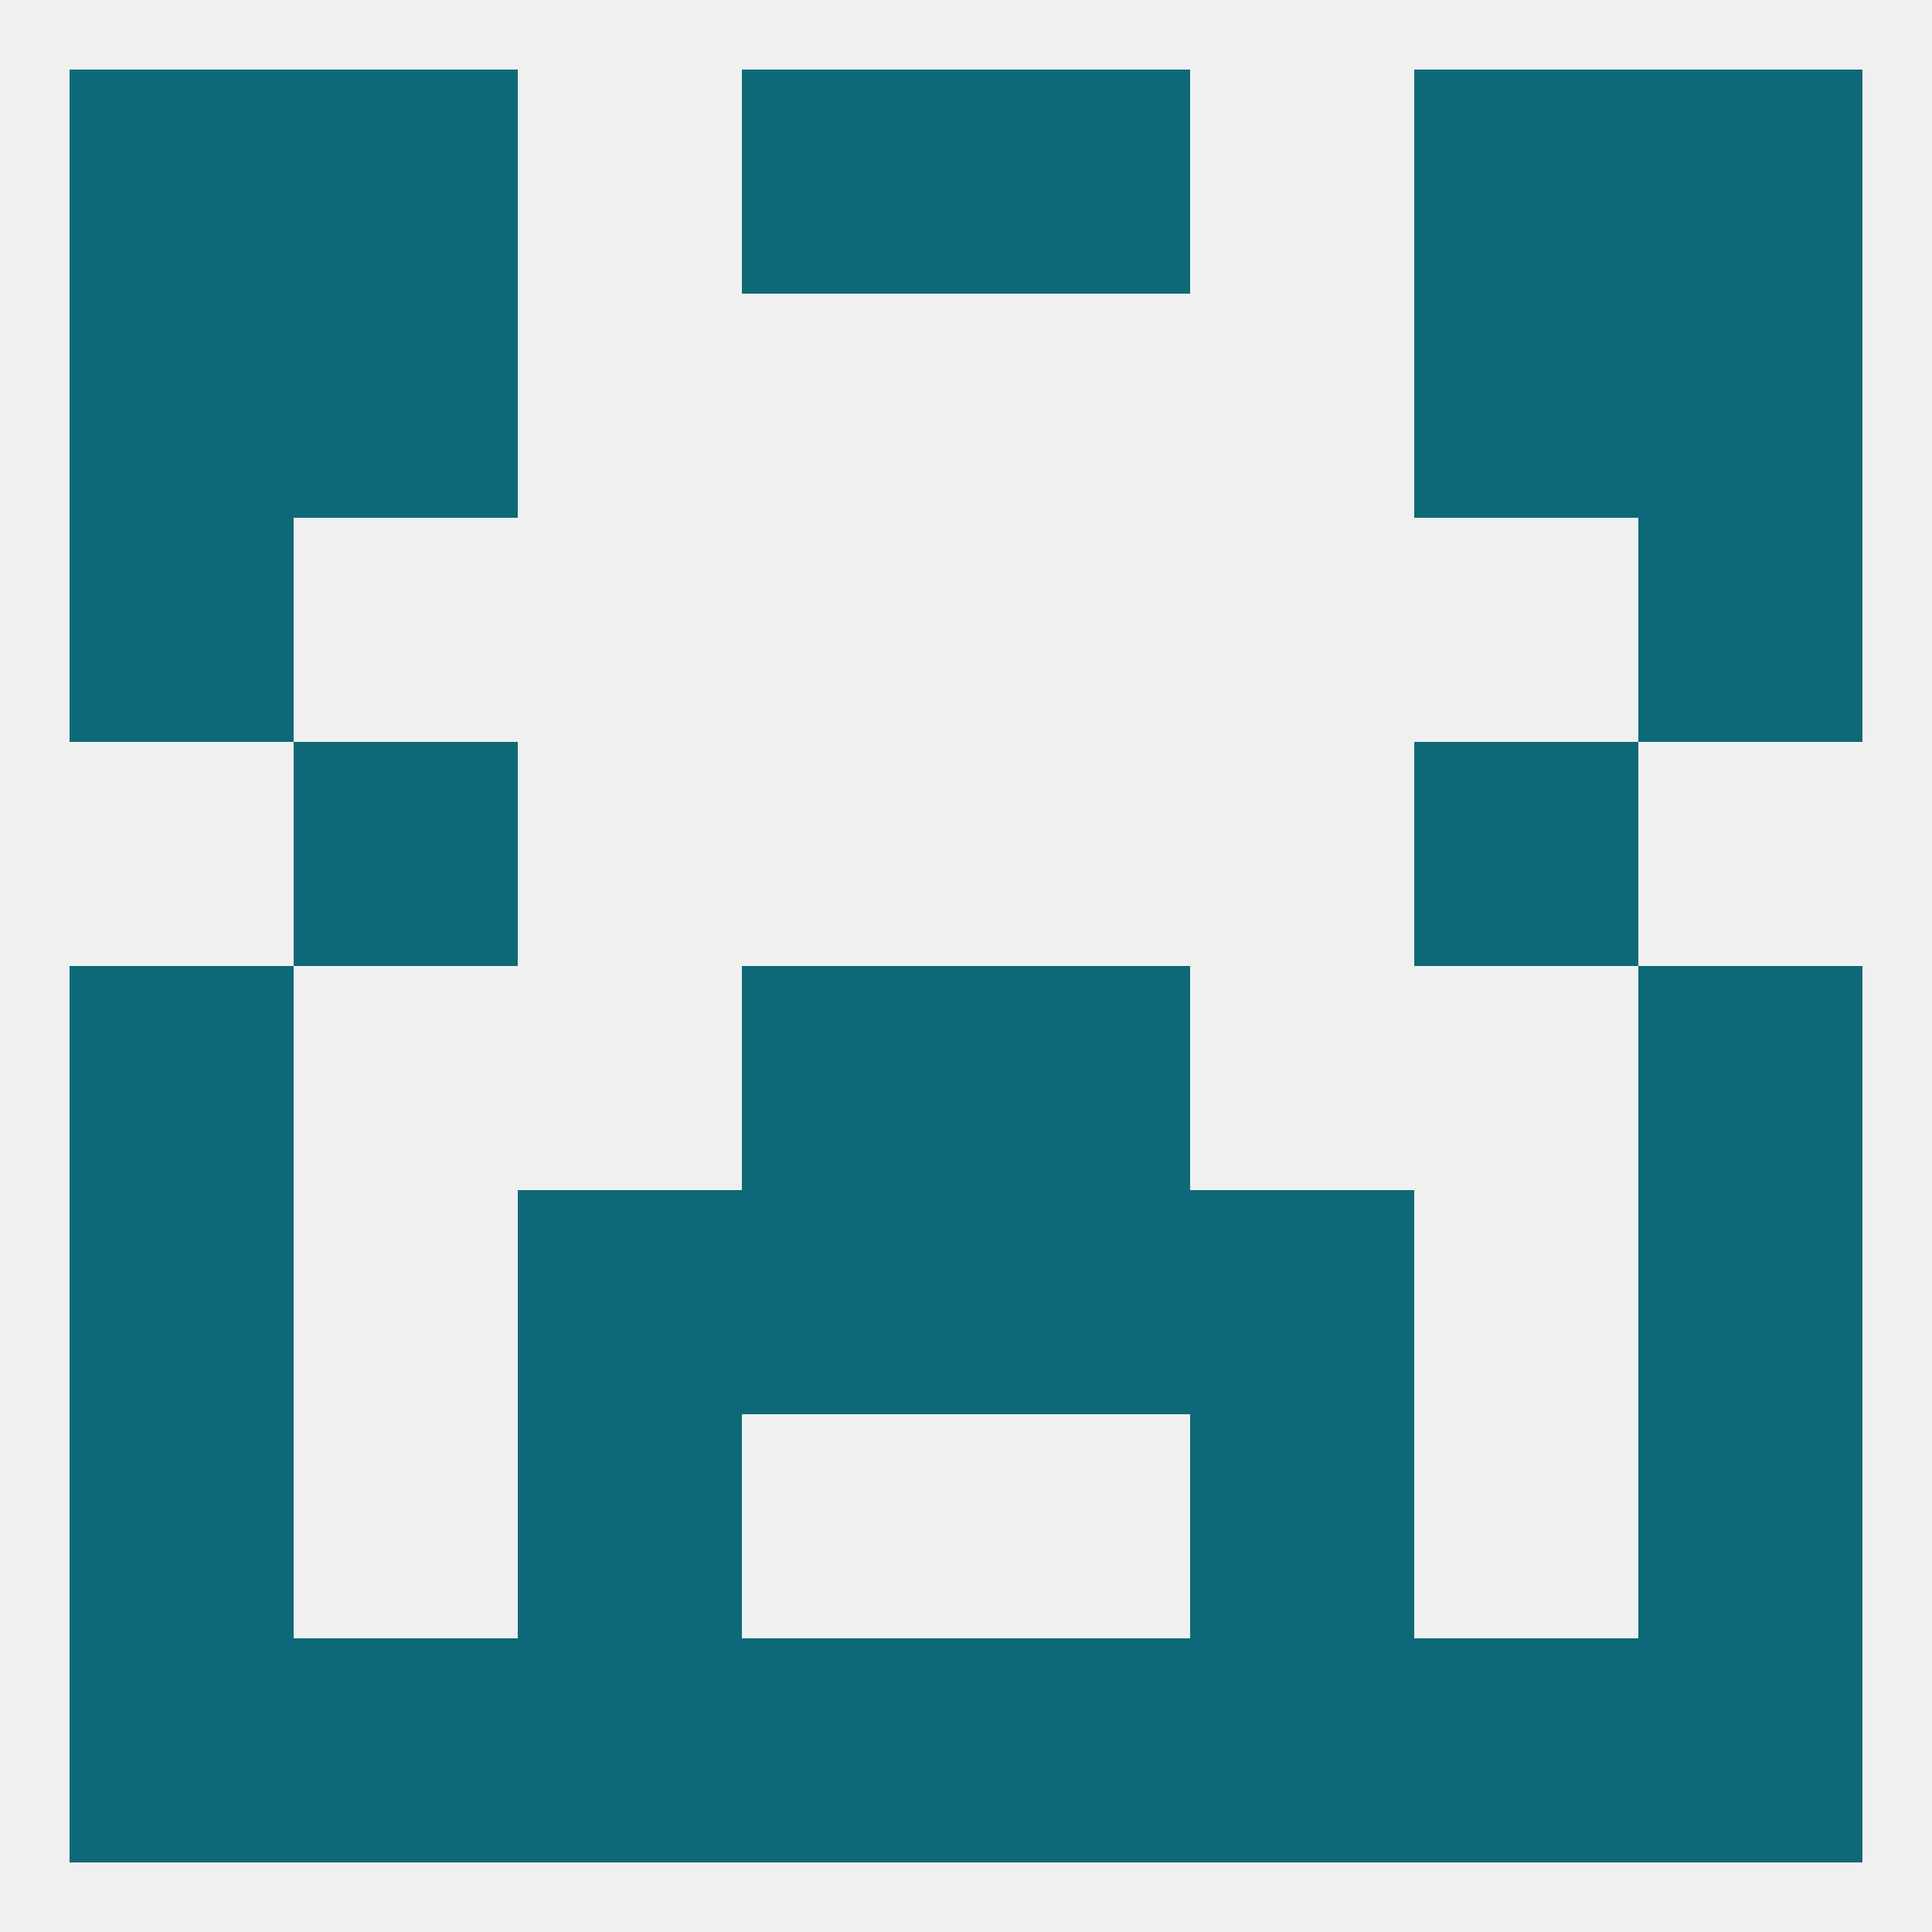 
<!--   <?xml version="1.0"?> -->
<svg version="1.1" baseprofile="full" xmlns="http://www.w3.org/2000/svg" xmlns:xlink="http://www.w3.org/1999/xlink" xmlns:ev="http://www.w3.org/2001/xml-events" width="250" height="250" viewBox="0 0 250 250" >
	<rect width="100%" height="100%" fill="rgba(240,240,240,255)"/>

	<rect x="96" y="9" width="29" height="29" fill="rgba(13,105,119,255)"/>
	<rect x="125" y="9" width="29" height="29" fill="rgba(13,105,119,255)"/>
	<rect x="9" y="9" width="29" height="29" fill="rgba(13,105,119,255)"/>
	<rect x="212" y="9" width="29" height="29" fill="rgba(13,105,119,255)"/>
	<rect x="38" y="9" width="29" height="29" fill="rgba(13,105,119,255)"/>
	<rect x="183" y="9" width="29" height="29" fill="rgba(13,105,119,255)"/>
	<rect x="183" y="212" width="29" height="29" fill="rgba(13,105,119,255)"/>
	<rect x="125" y="212" width="29" height="29" fill="rgba(13,105,119,255)"/>
	<rect x="38" y="212" width="29" height="29" fill="rgba(13,105,119,255)"/>
	<rect x="67" y="212" width="29" height="29" fill="rgba(13,105,119,255)"/>
	<rect x="154" y="212" width="29" height="29" fill="rgba(13,105,119,255)"/>
	<rect x="96" y="212" width="29" height="29" fill="rgba(13,105,119,255)"/>
	<rect x="9" y="212" width="29" height="29" fill="rgba(13,105,119,255)"/>
	<rect x="212" y="212" width="29" height="29" fill="rgba(13,105,119,255)"/>
	<rect x="67" y="183" width="29" height="29" fill="rgba(13,105,119,255)"/>
	<rect x="154" y="183" width="29" height="29" fill="rgba(13,105,119,255)"/>
	<rect x="9" y="183" width="29" height="29" fill="rgba(13,105,119,255)"/>
	<rect x="212" y="183" width="29" height="29" fill="rgba(13,105,119,255)"/>
	<rect x="67" y="154" width="29" height="29" fill="rgba(13,105,119,255)"/>
	<rect x="154" y="154" width="29" height="29" fill="rgba(13,105,119,255)"/>
	<rect x="96" y="154" width="29" height="29" fill="rgba(13,105,119,255)"/>
	<rect x="125" y="154" width="29" height="29" fill="rgba(13,105,119,255)"/>
	<rect x="9" y="154" width="29" height="29" fill="rgba(13,105,119,255)"/>
	<rect x="212" y="154" width="29" height="29" fill="rgba(13,105,119,255)"/>
	<rect x="9" y="67" width="29" height="29" fill="rgba(13,105,119,255)"/>
	<rect x="212" y="67" width="29" height="29" fill="rgba(13,105,119,255)"/>
	<rect x="38" y="96" width="29" height="29" fill="rgba(13,105,119,255)"/>
	<rect x="183" y="96" width="29" height="29" fill="rgba(13,105,119,255)"/>
	<rect x="125" y="125" width="29" height="29" fill="rgba(13,105,119,255)"/>
	<rect x="9" y="125" width="29" height="29" fill="rgba(13,105,119,255)"/>
	<rect x="212" y="125" width="29" height="29" fill="rgba(13,105,119,255)"/>
	<rect x="96" y="125" width="29" height="29" fill="rgba(13,105,119,255)"/>
	<rect x="9" y="38" width="29" height="29" fill="rgba(13,105,119,255)"/>
	<rect x="212" y="38" width="29" height="29" fill="rgba(13,105,119,255)"/>
	<rect x="38" y="38" width="29" height="29" fill="rgba(13,105,119,255)"/>
	<rect x="183" y="38" width="29" height="29" fill="rgba(13,105,119,255)"/>
</svg>